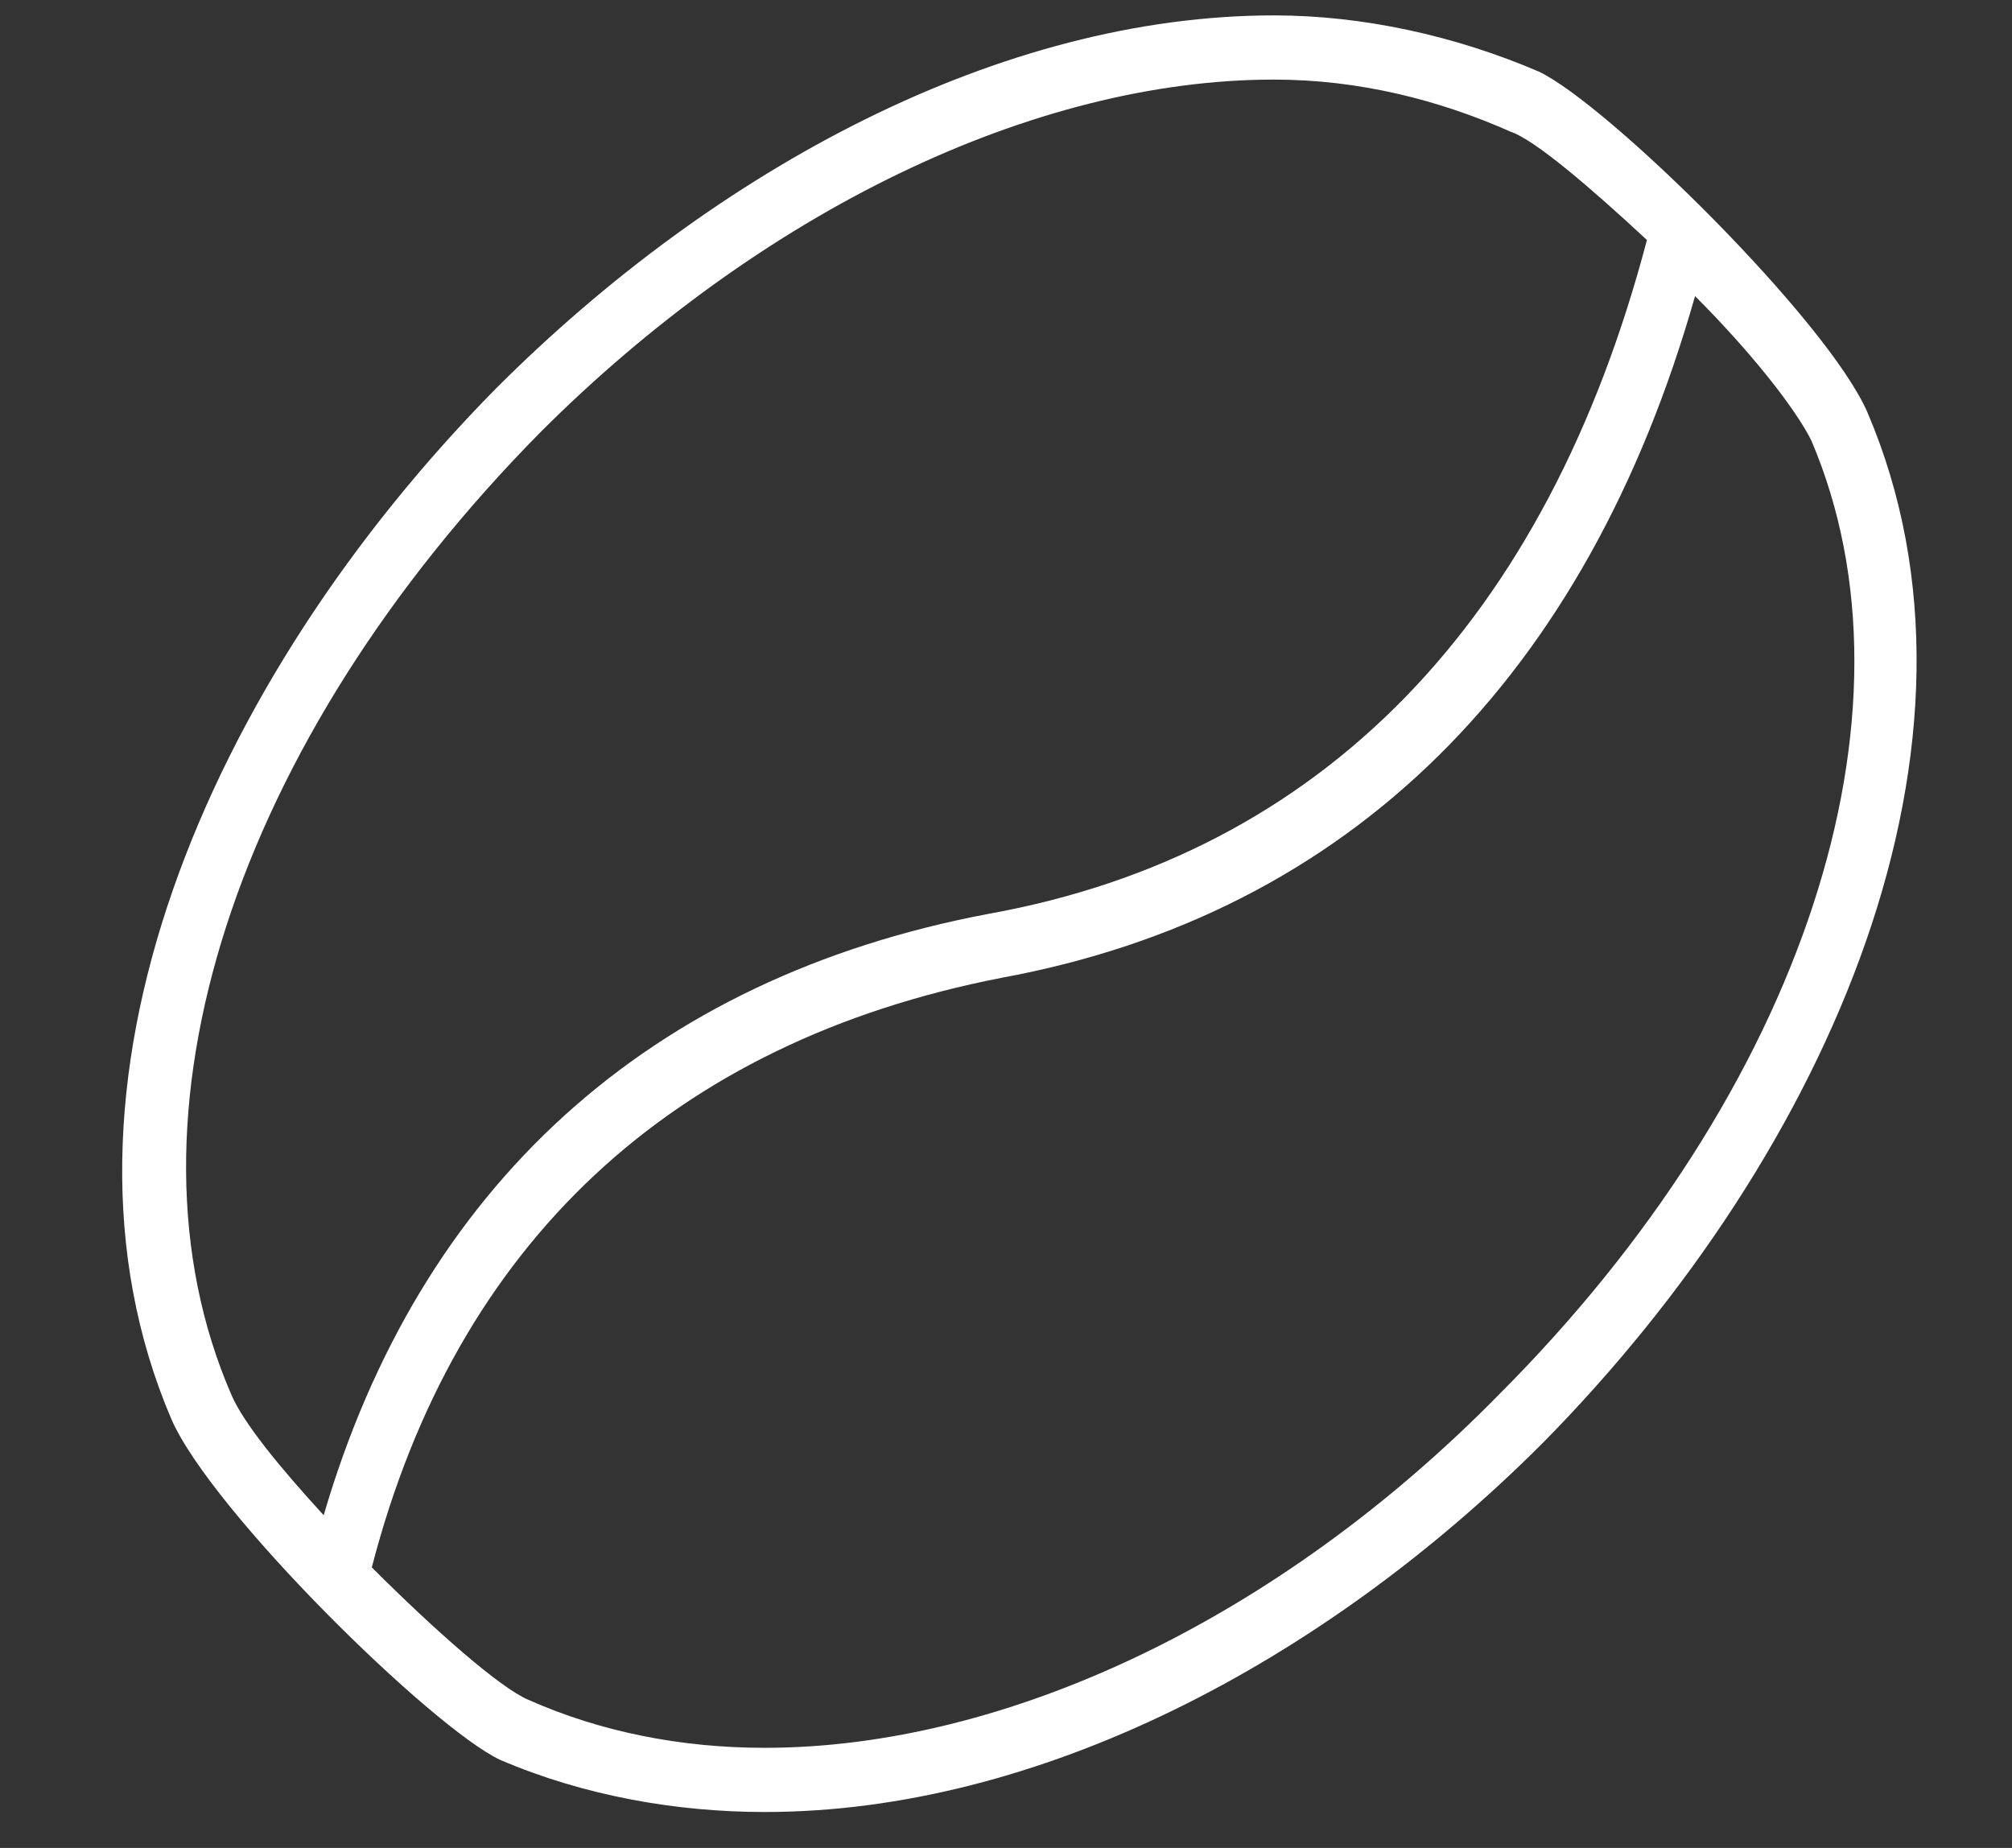 <?xml version="1.0" encoding="UTF-8"?>
<svg xmlns="http://www.w3.org/2000/svg" width="49" height="45" viewBox="0 0 49 45" fill="none">
  <rect x="0" y="0" width="49" height="45" fill="#333333" stroke="none"/>
  <path d="M45.48 10.043C48.898 18.051 44.602 28.012 37.57 35.141C32.199 40.512 25.266 44.125 18.625 44.125C16.477 44.125 14.23 43.734 12.18 42.855C10.52 42.074 5.148 36.801 4.172 34.555C0.754 26.547 5.051 16.586 12.082 9.457C17.453 4.086 24.387 0.375 31.027 0.375C33.176 0.375 35.422 0.863 37.473 1.742C39.133 2.523 44.504 7.797 45.48 10.043ZM13.156 10.531C5.734 18.051 2.707 27.23 5.637 33.969C5.93 34.652 6.809 35.727 7.883 36.898C10.227 28.891 15.793 23.812 24.094 22.25C32.199 20.785 37.668 15.121 40.109 5.844C38.742 4.574 37.375 3.402 36.789 3.207C35.031 2.426 33.078 1.938 31.027 1.938C25.168 1.938 18.527 5.16 13.156 10.531ZM36.496 33.969C43.918 26.547 46.945 17.367 44.113 10.727C43.723 9.945 42.648 8.578 41.281 7.211C38.645 16.488 32.883 22.25 24.387 23.812C16.379 25.375 11.105 30.258 9.055 38.168C10.617 39.73 12.18 41.098 12.863 41.391C14.621 42.172 16.574 42.562 18.625 42.562C24.484 42.562 31.125 39.438 36.496 33.969Z" fill="white"></path>
</svg>
